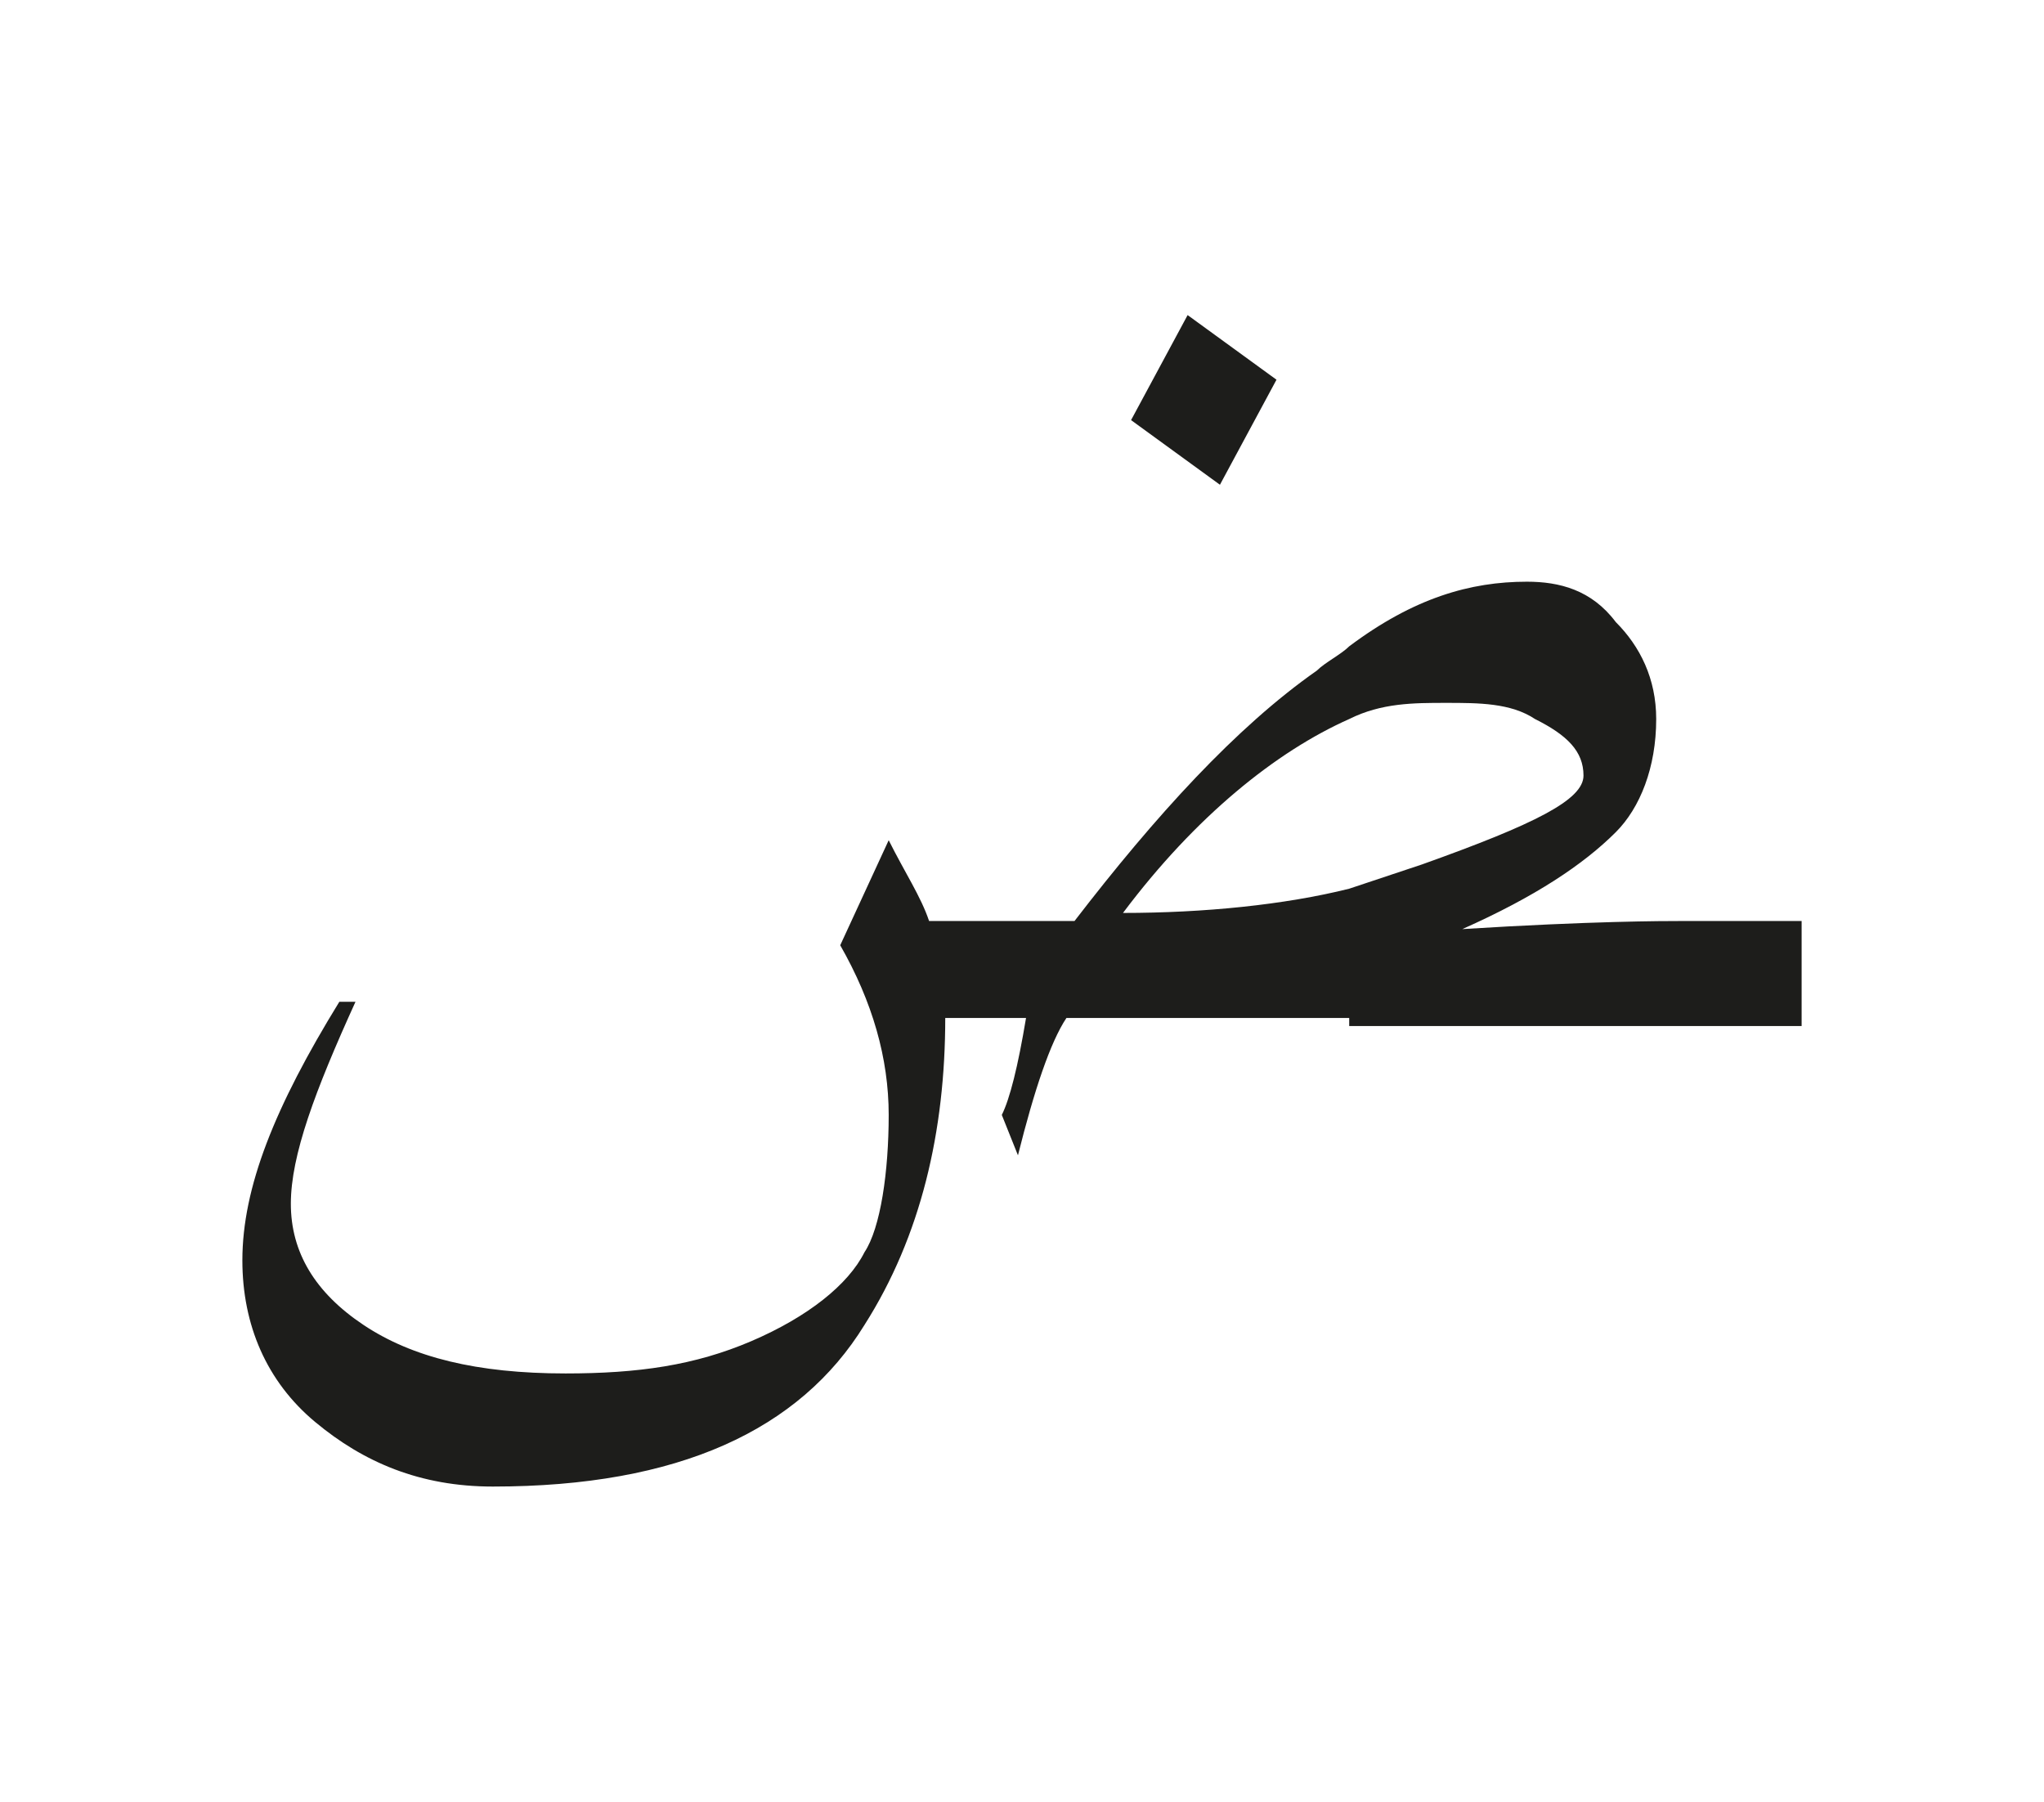 <?xml version="1.0" encoding="utf-8"?>
<!-- Generator: Adobe Illustrator 24.2.0, SVG Export Plug-In . SVG Version: 6.00 Build 0)  -->
<svg version="1.1" id="katman_1" xmlns="http://www.w3.org/2000/svg" xmlns:xlink="http://www.w3.org/1999/xlink" x="0px" y="0px"
	 viewBox="0 0 25.3 22.3" style="enable-background:new 0 0 25.3 22.3;" xml:space="preserve">
<style type="text/css">
	.st0{clip-path:url(#SVGID_2_);fill:#1D1D1B;}
</style>
<g>
	<g>
		<defs>
			<rect id="SVGID_1_" x="3" y="3.9" width="19.3" height="14.6"/>
		</defs>
		<clipPath id="SVGID_2_">
			<use xlink:href="#SVGID_1_"  style="overflow:visible;"/>
		</clipPath>
		<path class="st0" d="M15.8,4.7L15.1,6L14,5.2l0.7-1.3L15.8,4.7z M16.7,12.7V11c-0.8,0.2-1.8,0.3-2.8,0.3c0.9-1.2,1.9-2,2.8-2.4V8
			c-0.1,0.1-0.3,0.2-0.4,0.3c-1,0.7-2,1.8-3,3.1h-1.8c-0.1-0.3-0.3-0.6-0.5-1l-0.6,1.3c0.4,0.7,0.6,1.4,0.6,2.1
			c0,0.7-0.1,1.4-0.3,1.7c-0.2,0.4-0.7,0.8-1.4,1.1C8.6,16.9,7.9,17,7,17c-1.1,0-1.9-0.2-2.5-0.6c-0.6-0.4-0.9-0.9-0.9-1.5
			c0-0.6,0.3-1.4,0.8-2.5l-0.2,0C3.4,13.7,3,14.7,3,15.6c0,0.8,0.3,1.5,0.9,2c0.6,0.5,1.3,0.8,2.2,0.8c2.3,0,3.8-0.7,4.6-2
			c0.7-1.1,1-2.4,1-3.8h1c-0.1,0.6-0.2,1-0.3,1.2l0.2,0.5c0.2-0.8,0.4-1.4,0.6-1.7H16.7z M22.3,12.7h-5.6V11
			c0.3-0.1,0.6-0.2,0.9-0.3c1.4-0.5,2-0.8,2-1.1c0-0.3-0.2-0.5-0.6-0.7c-0.3-0.2-0.7-0.2-1.1-0.2s-0.8,0-1.2,0.2V8
			c0.8-0.6,1.5-0.8,2.2-0.8c0.4,0,0.8,0.1,1.1,0.5c0.3,0.3,0.5,0.7,0.5,1.2c0,0.6-0.2,1.1-0.5,1.4c-0.4,0.4-1,0.8-1.9,1.2
			c1.6-0.1,2.5-0.1,2.7-0.1h1.5V12.7z"/>
	</g>
</g>
</svg>

